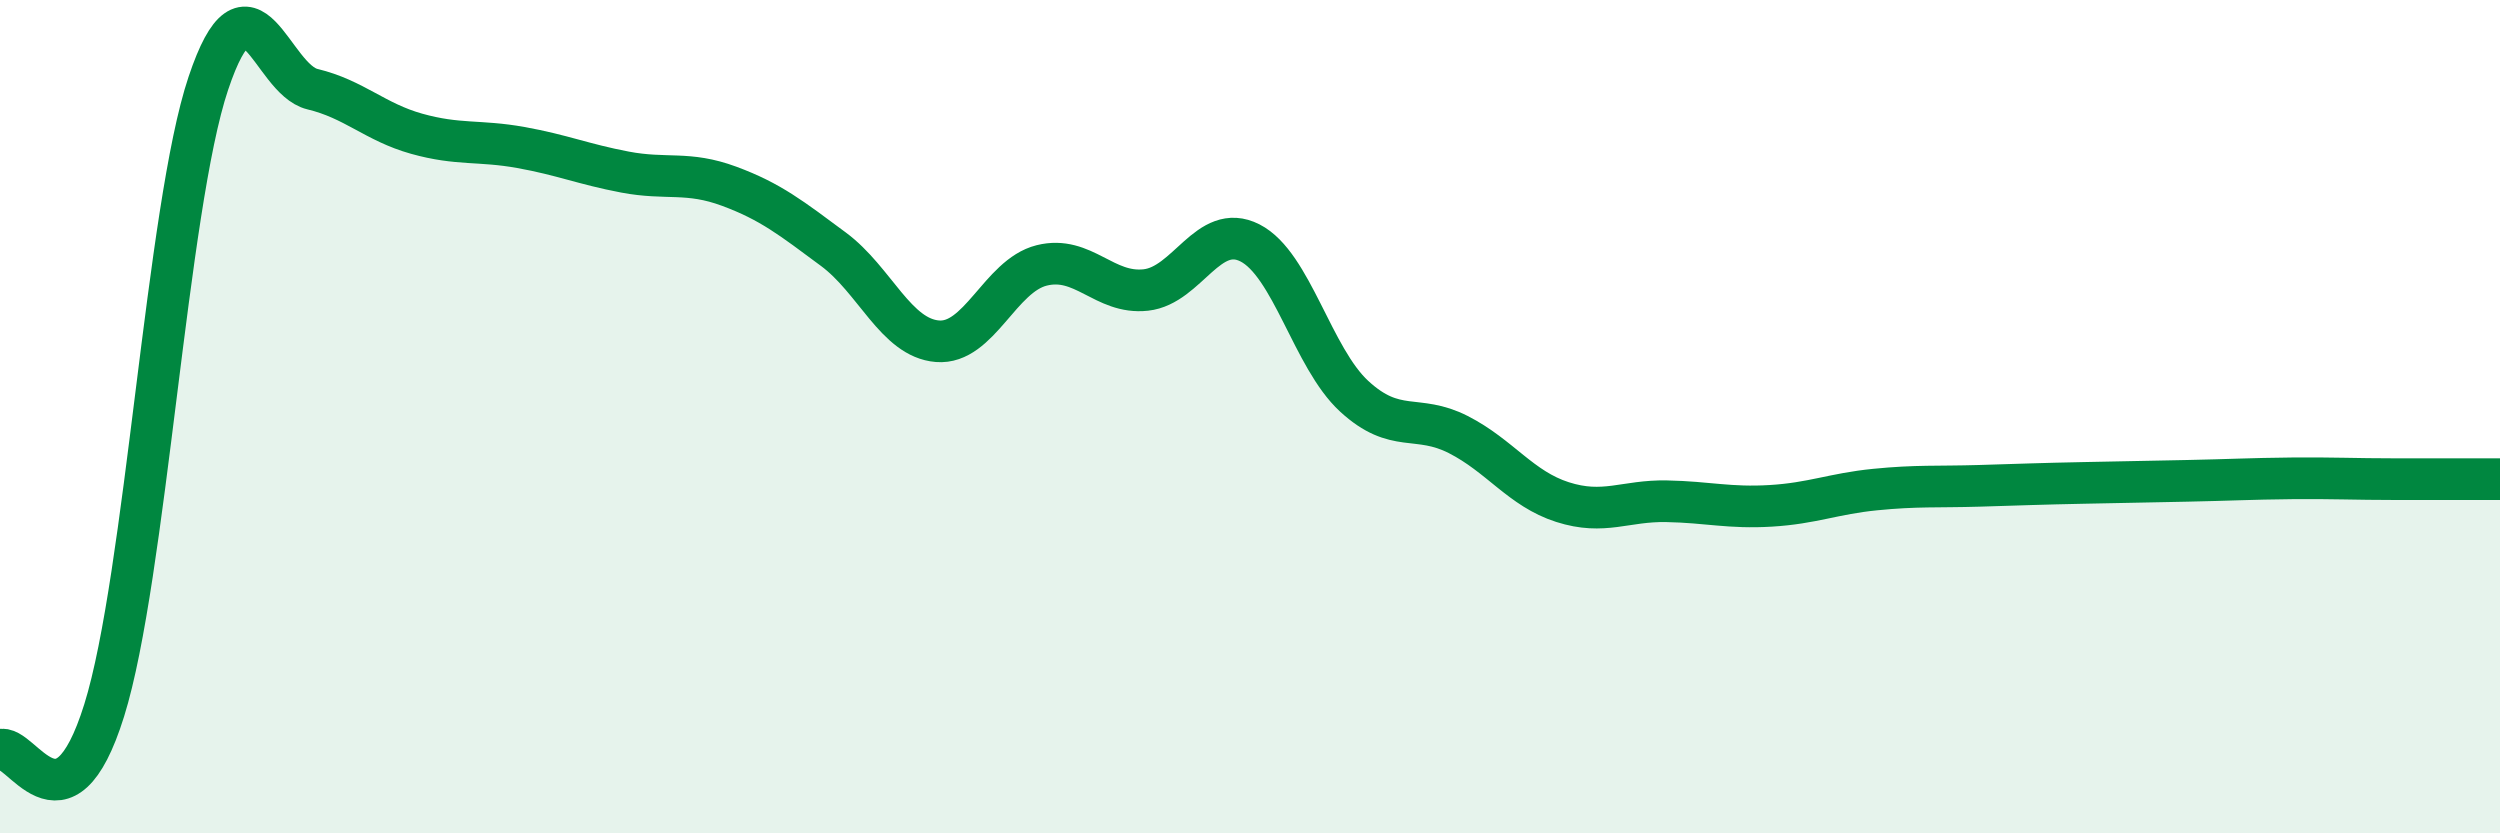 
    <svg width="60" height="20" viewBox="0 0 60 20" xmlns="http://www.w3.org/2000/svg">
      <path
        d="M 0,18 C 0.5,17.81 1.5,20.25 2.5,17.05 C 3.5,13.85 4,4.98 5,2 C 6,-0.98 6.5,1.9 7.5,2.14 C 8.5,2.38 9,2.93 10,3.21 C 11,3.49 11.5,3.36 12.5,3.54 C 13.5,3.72 14,3.94 15,4.13 C 16,4.32 16.5,4.1 17.5,4.47 C 18.5,4.84 19,5.24 20,5.98 C 21,6.72 21.5,8.11 22.5,8.19 C 23.5,8.27 24,6.62 25,6.37 C 26,6.12 26.5,7.07 27.5,6.96 C 28.5,6.85 29,5.32 30,5.83 C 31,6.34 31.5,8.59 32.5,9.51 C 33.5,10.43 34,9.92 35,10.43 C 36,10.94 36.5,11.73 37.5,12.05 C 38.5,12.37 39,12.01 40,12.03 C 41,12.05 41.5,12.2 42.5,12.14 C 43.5,12.08 44,11.85 45,11.75 C 46,11.65 46.5,11.69 47.5,11.66 C 48.5,11.63 49,11.61 50,11.59 C 51,11.57 51.5,11.56 52.5,11.54 C 53.5,11.52 54,11.49 55,11.48 C 56,11.47 56.5,11.5 57.5,11.5 C 58.5,11.5 59.5,11.5 60,11.5L60 20L0 20Z"
        fill="#008740"
        opacity="0.1"
        stroke-linecap="round"
        stroke-linejoin="round"
      />
      <path
        d="M 0,18 C 0.5,17.81 1.5,20.25 2.5,17.05 C 3.5,13.85 4,4.98 5,2 C 6,-0.98 6.5,1.9 7.5,2.14 C 8.5,2.38 9,2.93 10,3.21 C 11,3.49 11.5,3.36 12.5,3.54 C 13.5,3.72 14,3.94 15,4.13 C 16,4.32 16.5,4.1 17.5,4.47 C 18.5,4.84 19,5.24 20,5.98 C 21,6.72 21.5,8.11 22.5,8.19 C 23.5,8.27 24,6.62 25,6.37 C 26,6.12 26.5,7.07 27.5,6.96 C 28.5,6.85 29,5.32 30,5.83 C 31,6.34 31.5,8.59 32.5,9.51 C 33.5,10.43 34,9.92 35,10.43 C 36,10.94 36.5,11.73 37.5,12.05 C 38.5,12.37 39,12.01 40,12.03 C 41,12.05 41.5,12.2 42.5,12.14 C 43.5,12.08 44,11.85 45,11.75 C 46,11.65 46.5,11.69 47.5,11.66 C 48.5,11.63 49,11.61 50,11.59 C 51,11.57 51.5,11.56 52.5,11.54 C 53.5,11.52 54,11.49 55,11.48 C 56,11.47 56.5,11.5 57.5,11.5 C 58.5,11.5 59.5,11.5 60,11.5"
        stroke="#008740"
        stroke-width="1"
        fill="none"
        stroke-linecap="round"
        stroke-linejoin="round"
      />
    </svg>
  